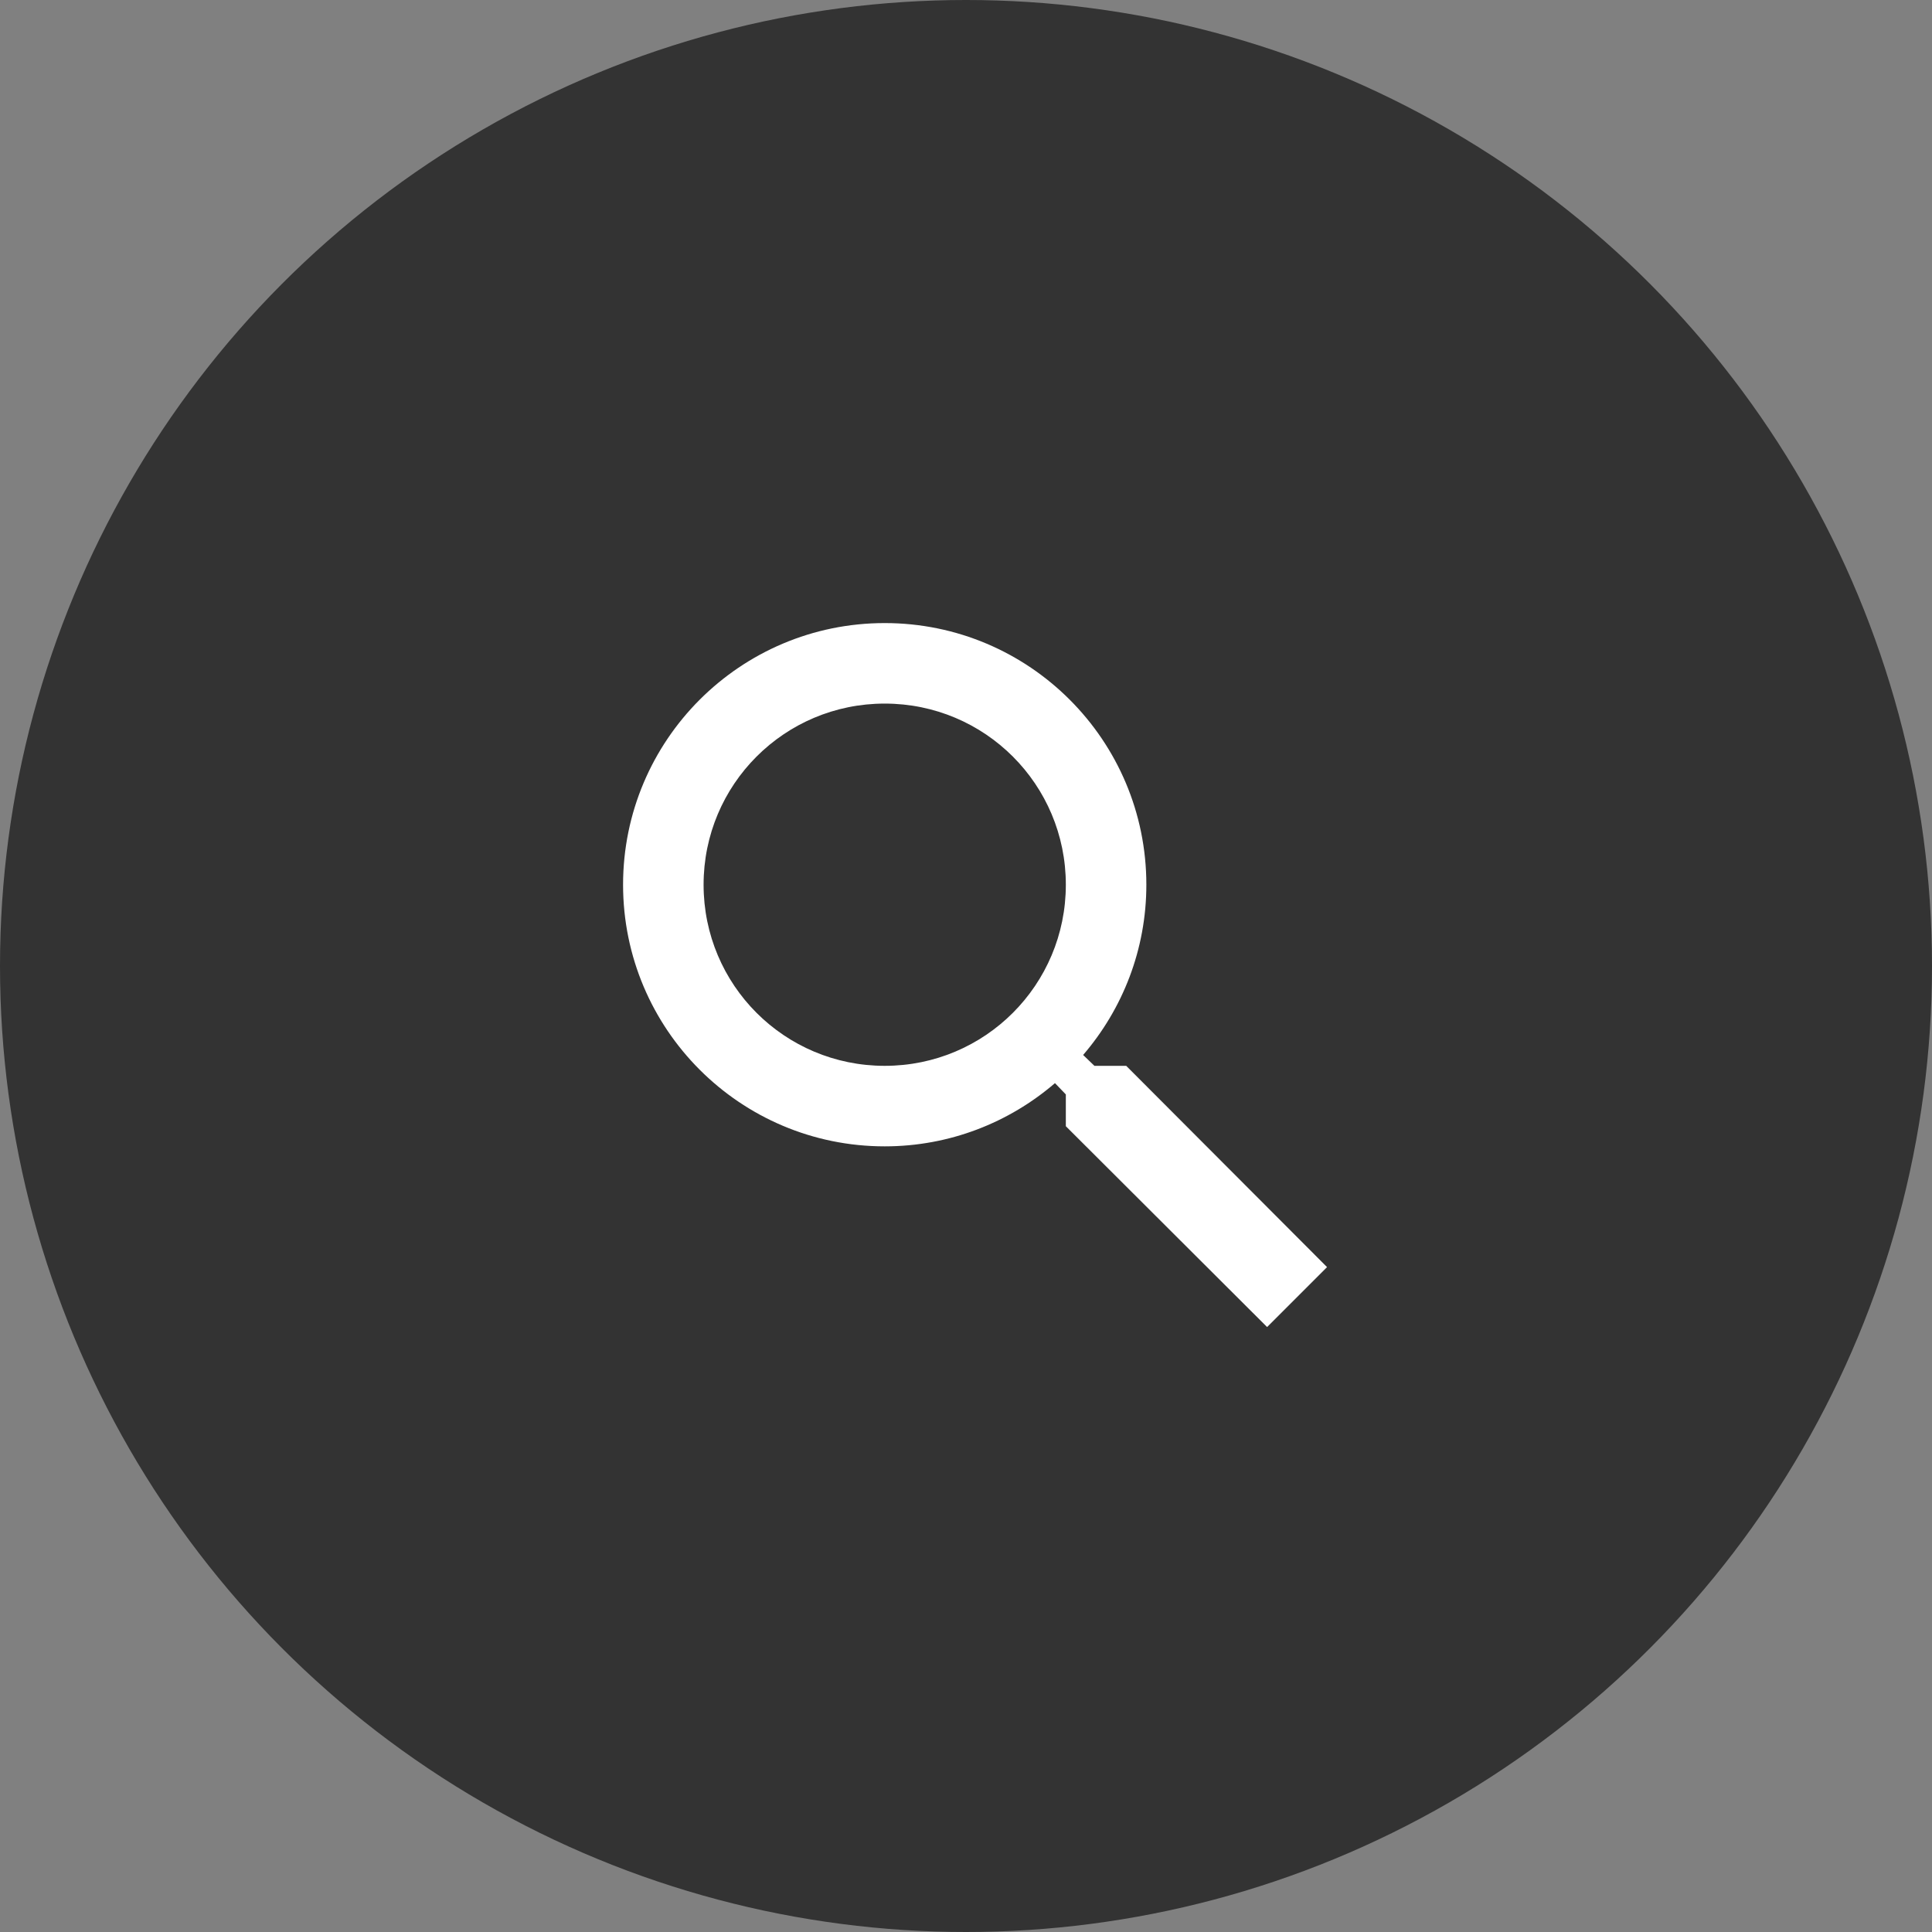 <svg width="40" height="40" viewBox="0 0 40 40" fill="none" xmlns="http://www.w3.org/2000/svg">
<rect x="0" y="0" width="40" height="40" fill="#808080" stroke="none"/>
<circle cx="20" cy="20" r="20" fill="#333333"/>
<g clip-path="url(#clip0_767_8733)">
<path d="M23.317 22.067H22.659L22.425 21.842C23.242 20.892 23.734 19.659 23.734 18.317C23.734 15.325 21.309 12.9 18.317 12.9C15.325 12.9 12.9 15.325 12.9 18.317C12.9 21.309 15.325 23.734 18.317 23.734C19.659 23.734 20.892 23.242 21.842 22.425L22.067 22.659V23.317L26.234 27.475L27.475 26.234L23.317 22.067ZM18.317 22.067C16.242 22.067 14.567 20.392 14.567 18.317C14.567 16.242 16.242 14.567 18.317 14.567C20.392 14.567 22.067 16.242 22.067 18.317C22.067 20.392 20.392 22.067 18.317 22.067Z" fill="white"/>
</g>
<defs>
<clipPath id="clip0_767_8733">
<rect width="20" height="20" fill="white" transform="translate(10.4 10.4)"/>
</clipPath>
</defs>
</svg>

